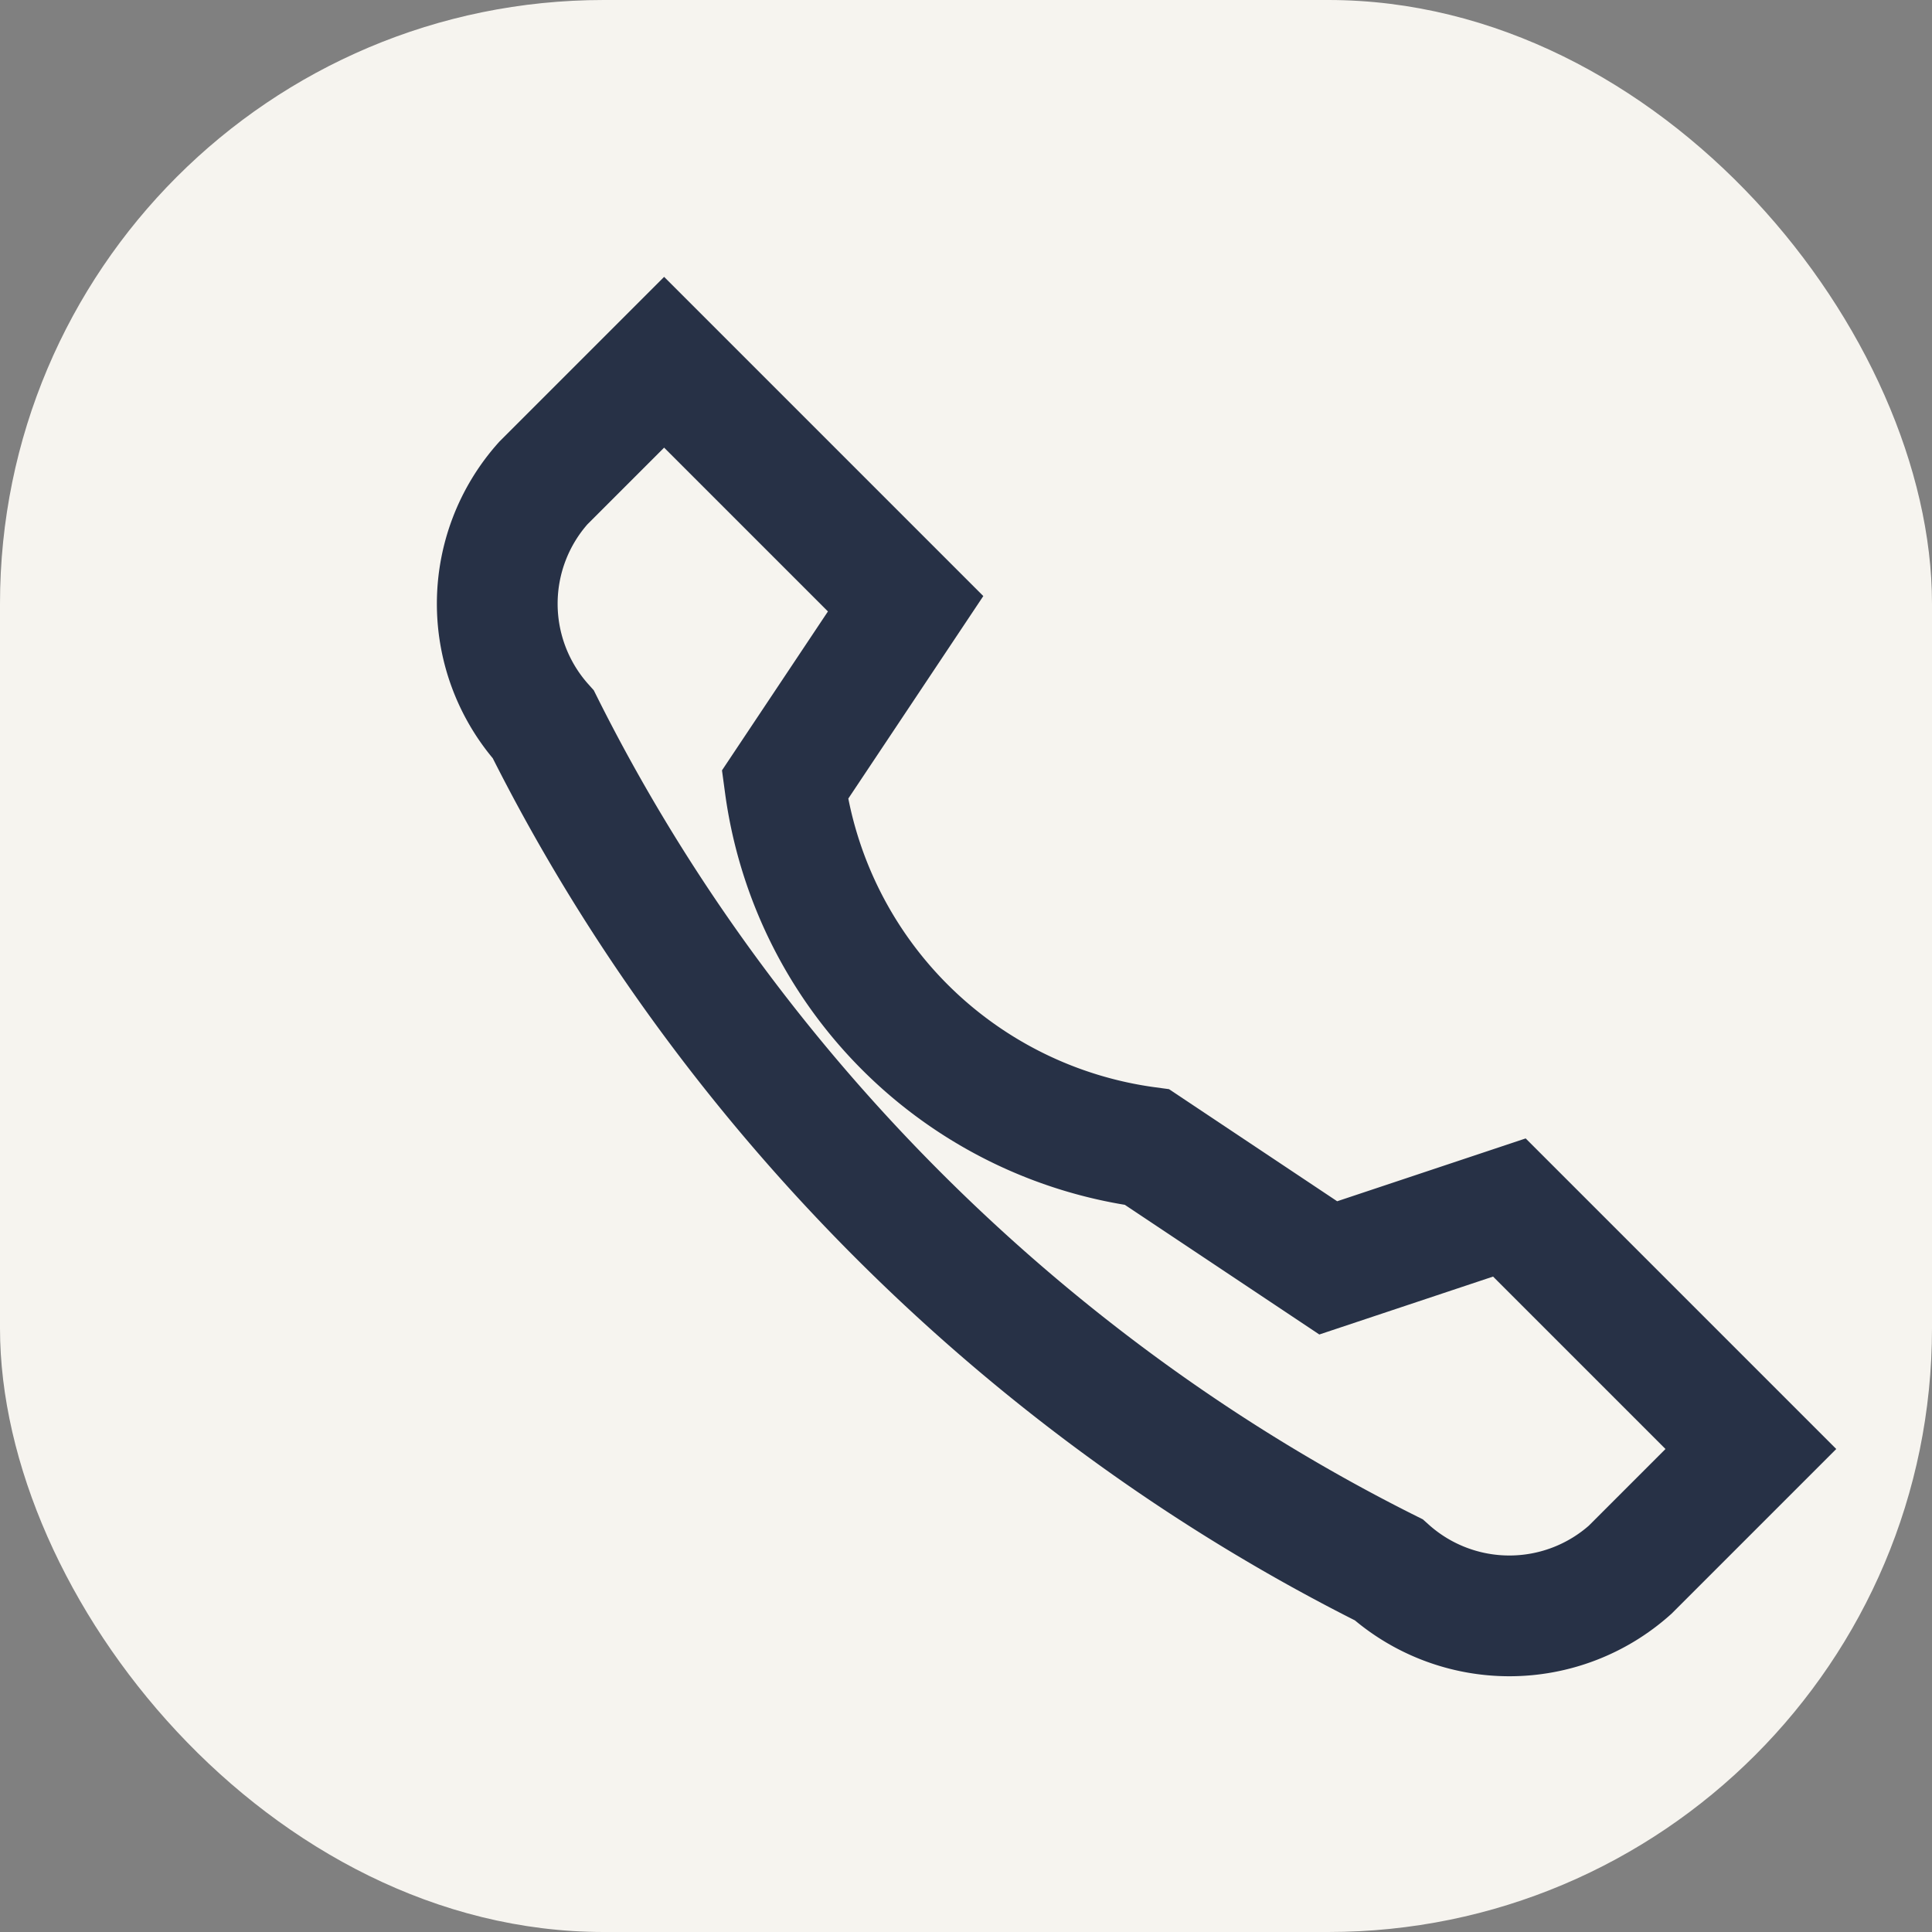<?xml version="1.0" encoding="UTF-8"?>
<svg xmlns="http://www.w3.org/2000/svg" width="32" height="32" viewBox="0 0 32 32"><rect x="0" y="0" width="32" height="32" fill="#808080" stroke="none"/><rect width="32" height="32" rx="10" fill="#F6F4EF"/><path d="M22 21l-3-2a7 7 0 0 1-6-6l2-3-4-4-2 2a3 3 0 0 0 0 4c3 6 8 11 14 14a3 3 0 0 0 4 0l2-2-4-4z" fill="none" stroke="#273146" stroke-width="2"/></svg>